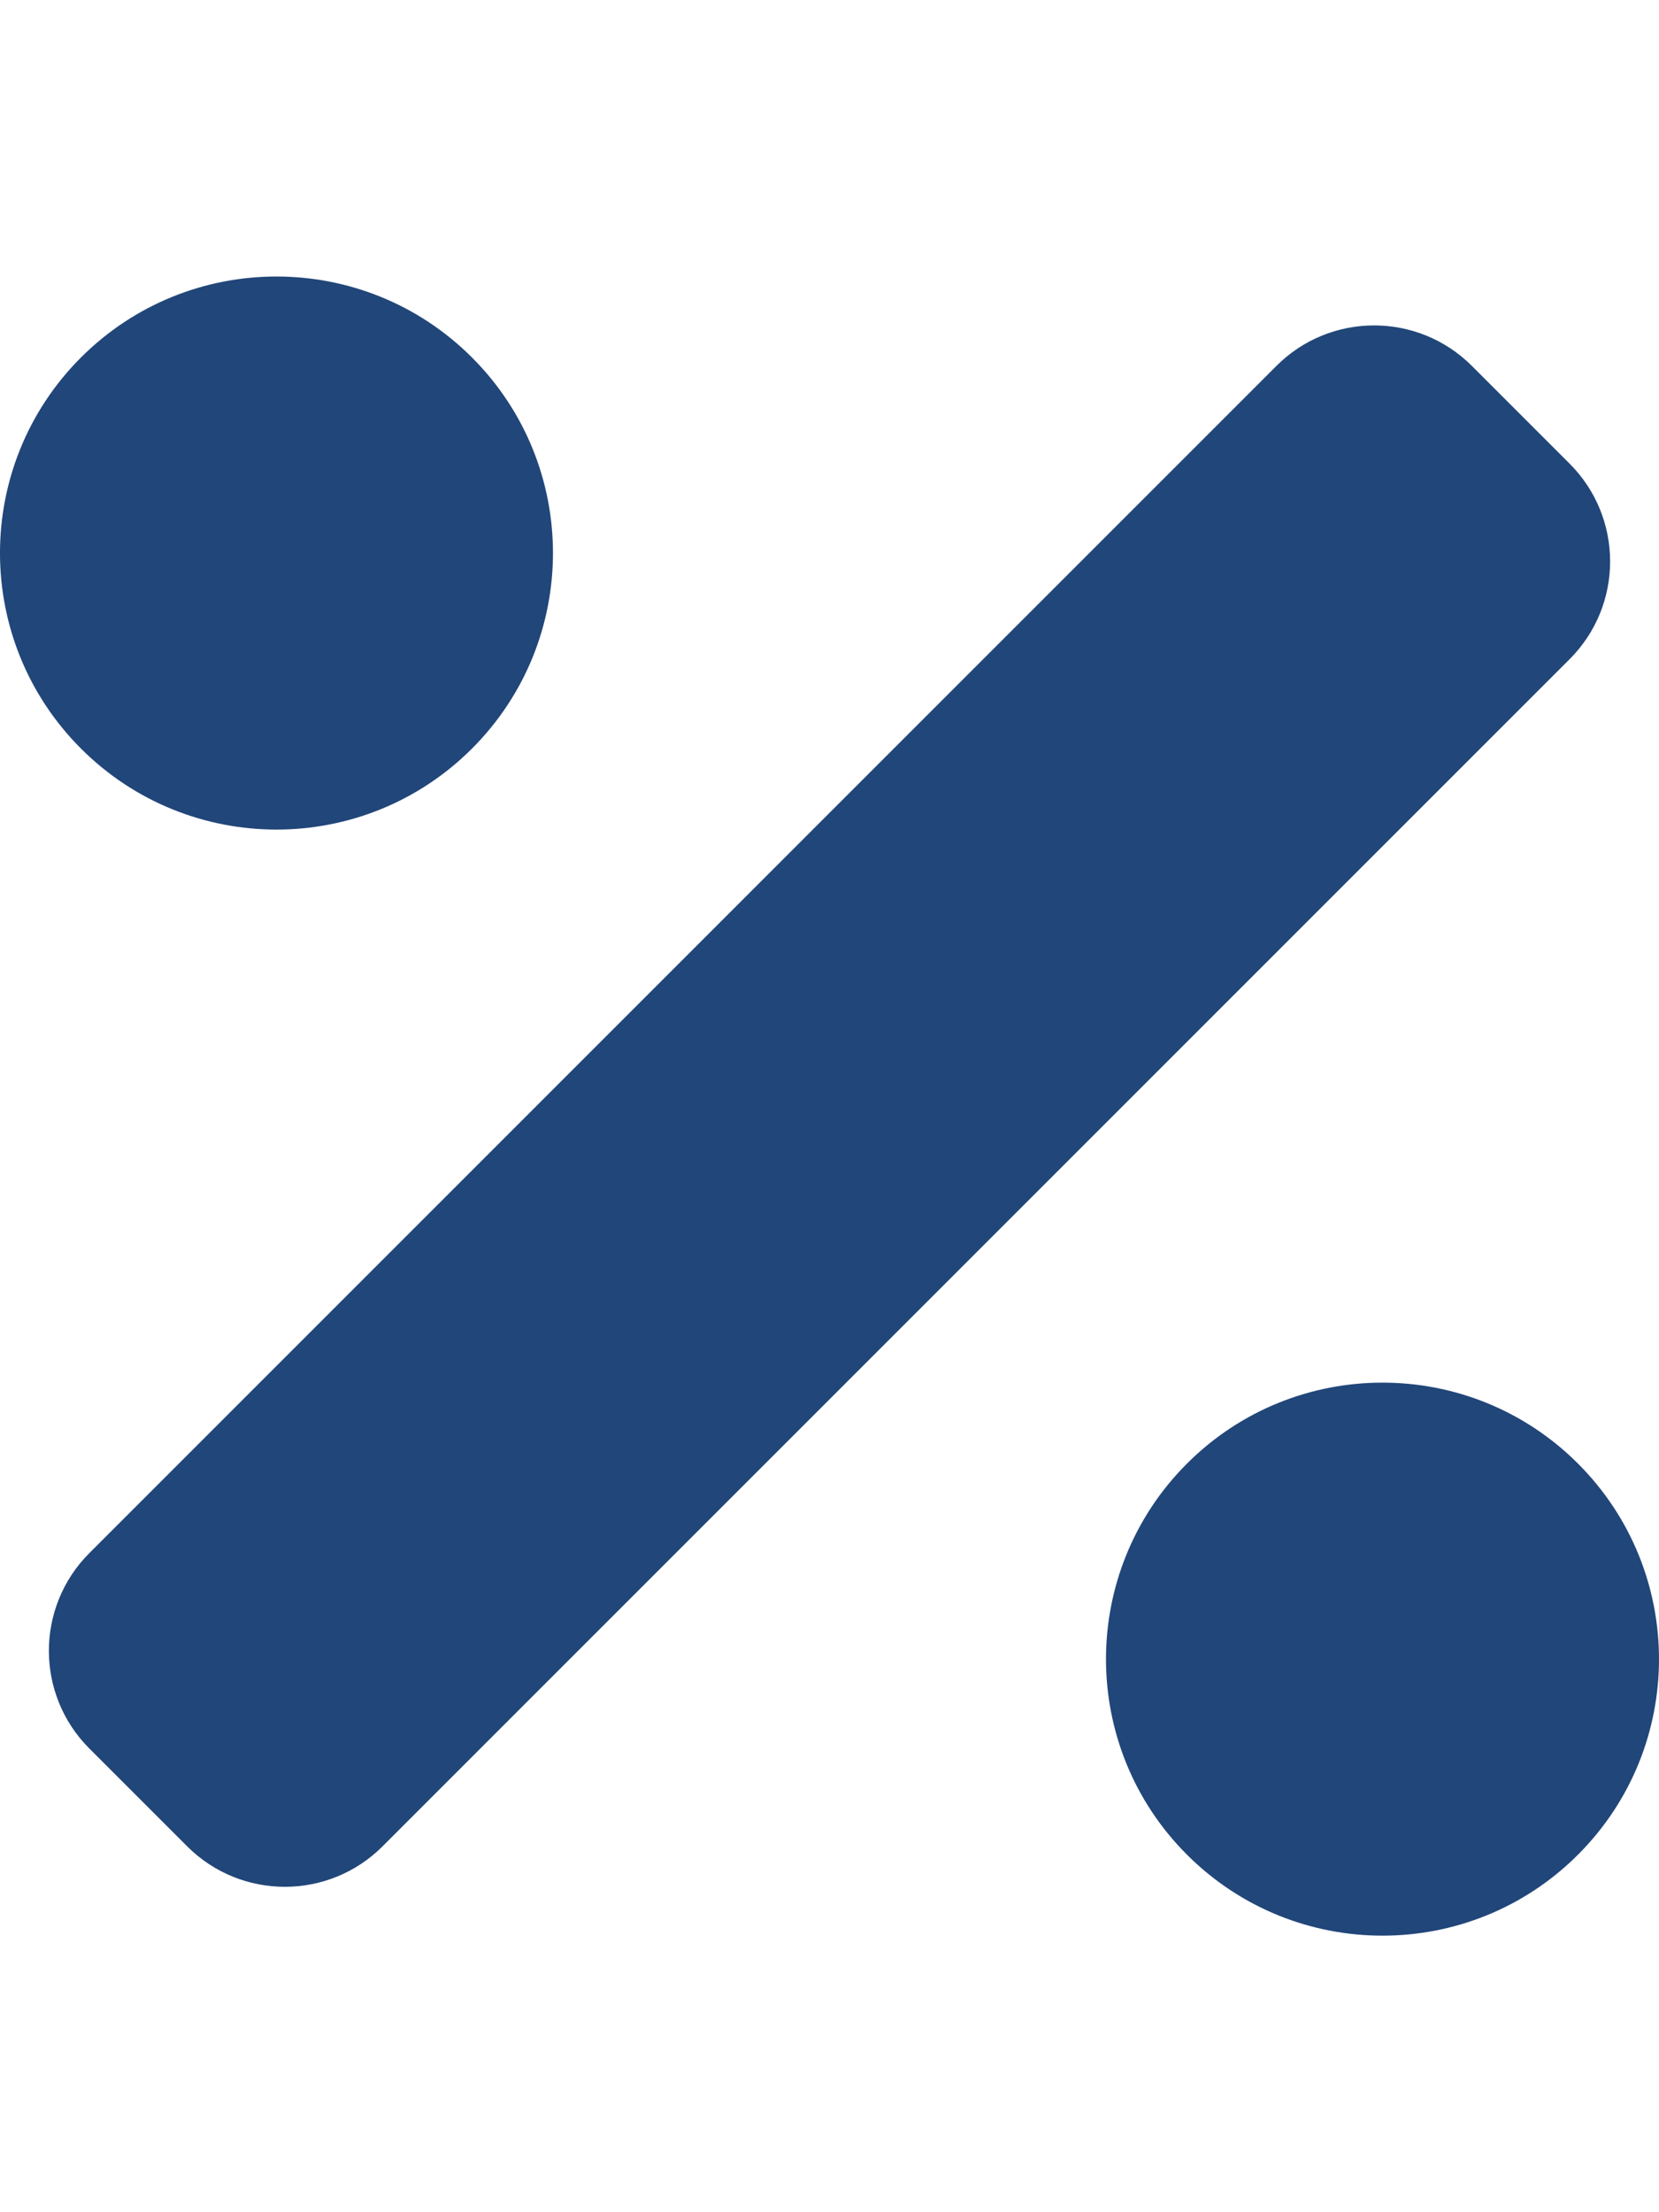 <svg width="384" height="512" viewBox="0 0 384 512" fill="none" xmlns="http://www.w3.org/2000/svg">
<g clip-path="url(#clip0_1_8)">
<path d="M109.25 173.25C134.24 148.26 134.24 107.73 109.25 82.74C84.26 57.75 43.73 57.75 18.74 82.74C-6.25 107.73 -6.25 148.26 18.74 173.25C43.74 198.25 84.26 198.25 109.25 173.25ZM365.25 338.74C340.26 313.75 299.73 313.75 274.74 338.74C249.75 363.73 249.75 404.26 274.74 429.25C299.73 454.24 340.26 454.24 365.25 429.25C390.25 404.26 390.25 363.74 365.25 338.74ZM363.31 107.31L340.69 84.69C328.19 72.19 307.93 72.19 295.44 84.69L20.69 359.44C8.19 371.94 8.19 392.2 20.69 404.69L43.31 427.31C55.81 439.81 76.07 439.81 88.56 427.31L363.31 152.56C375.81 140.07 375.81 119.81 363.31 107.31Z" fill="#214679"/>
</g>
<defs>
<clipPath id="clip0_1_8">
<rect width="384" height="512" fill="#214679"/>
</clipPath>
</defs>
</svg>
